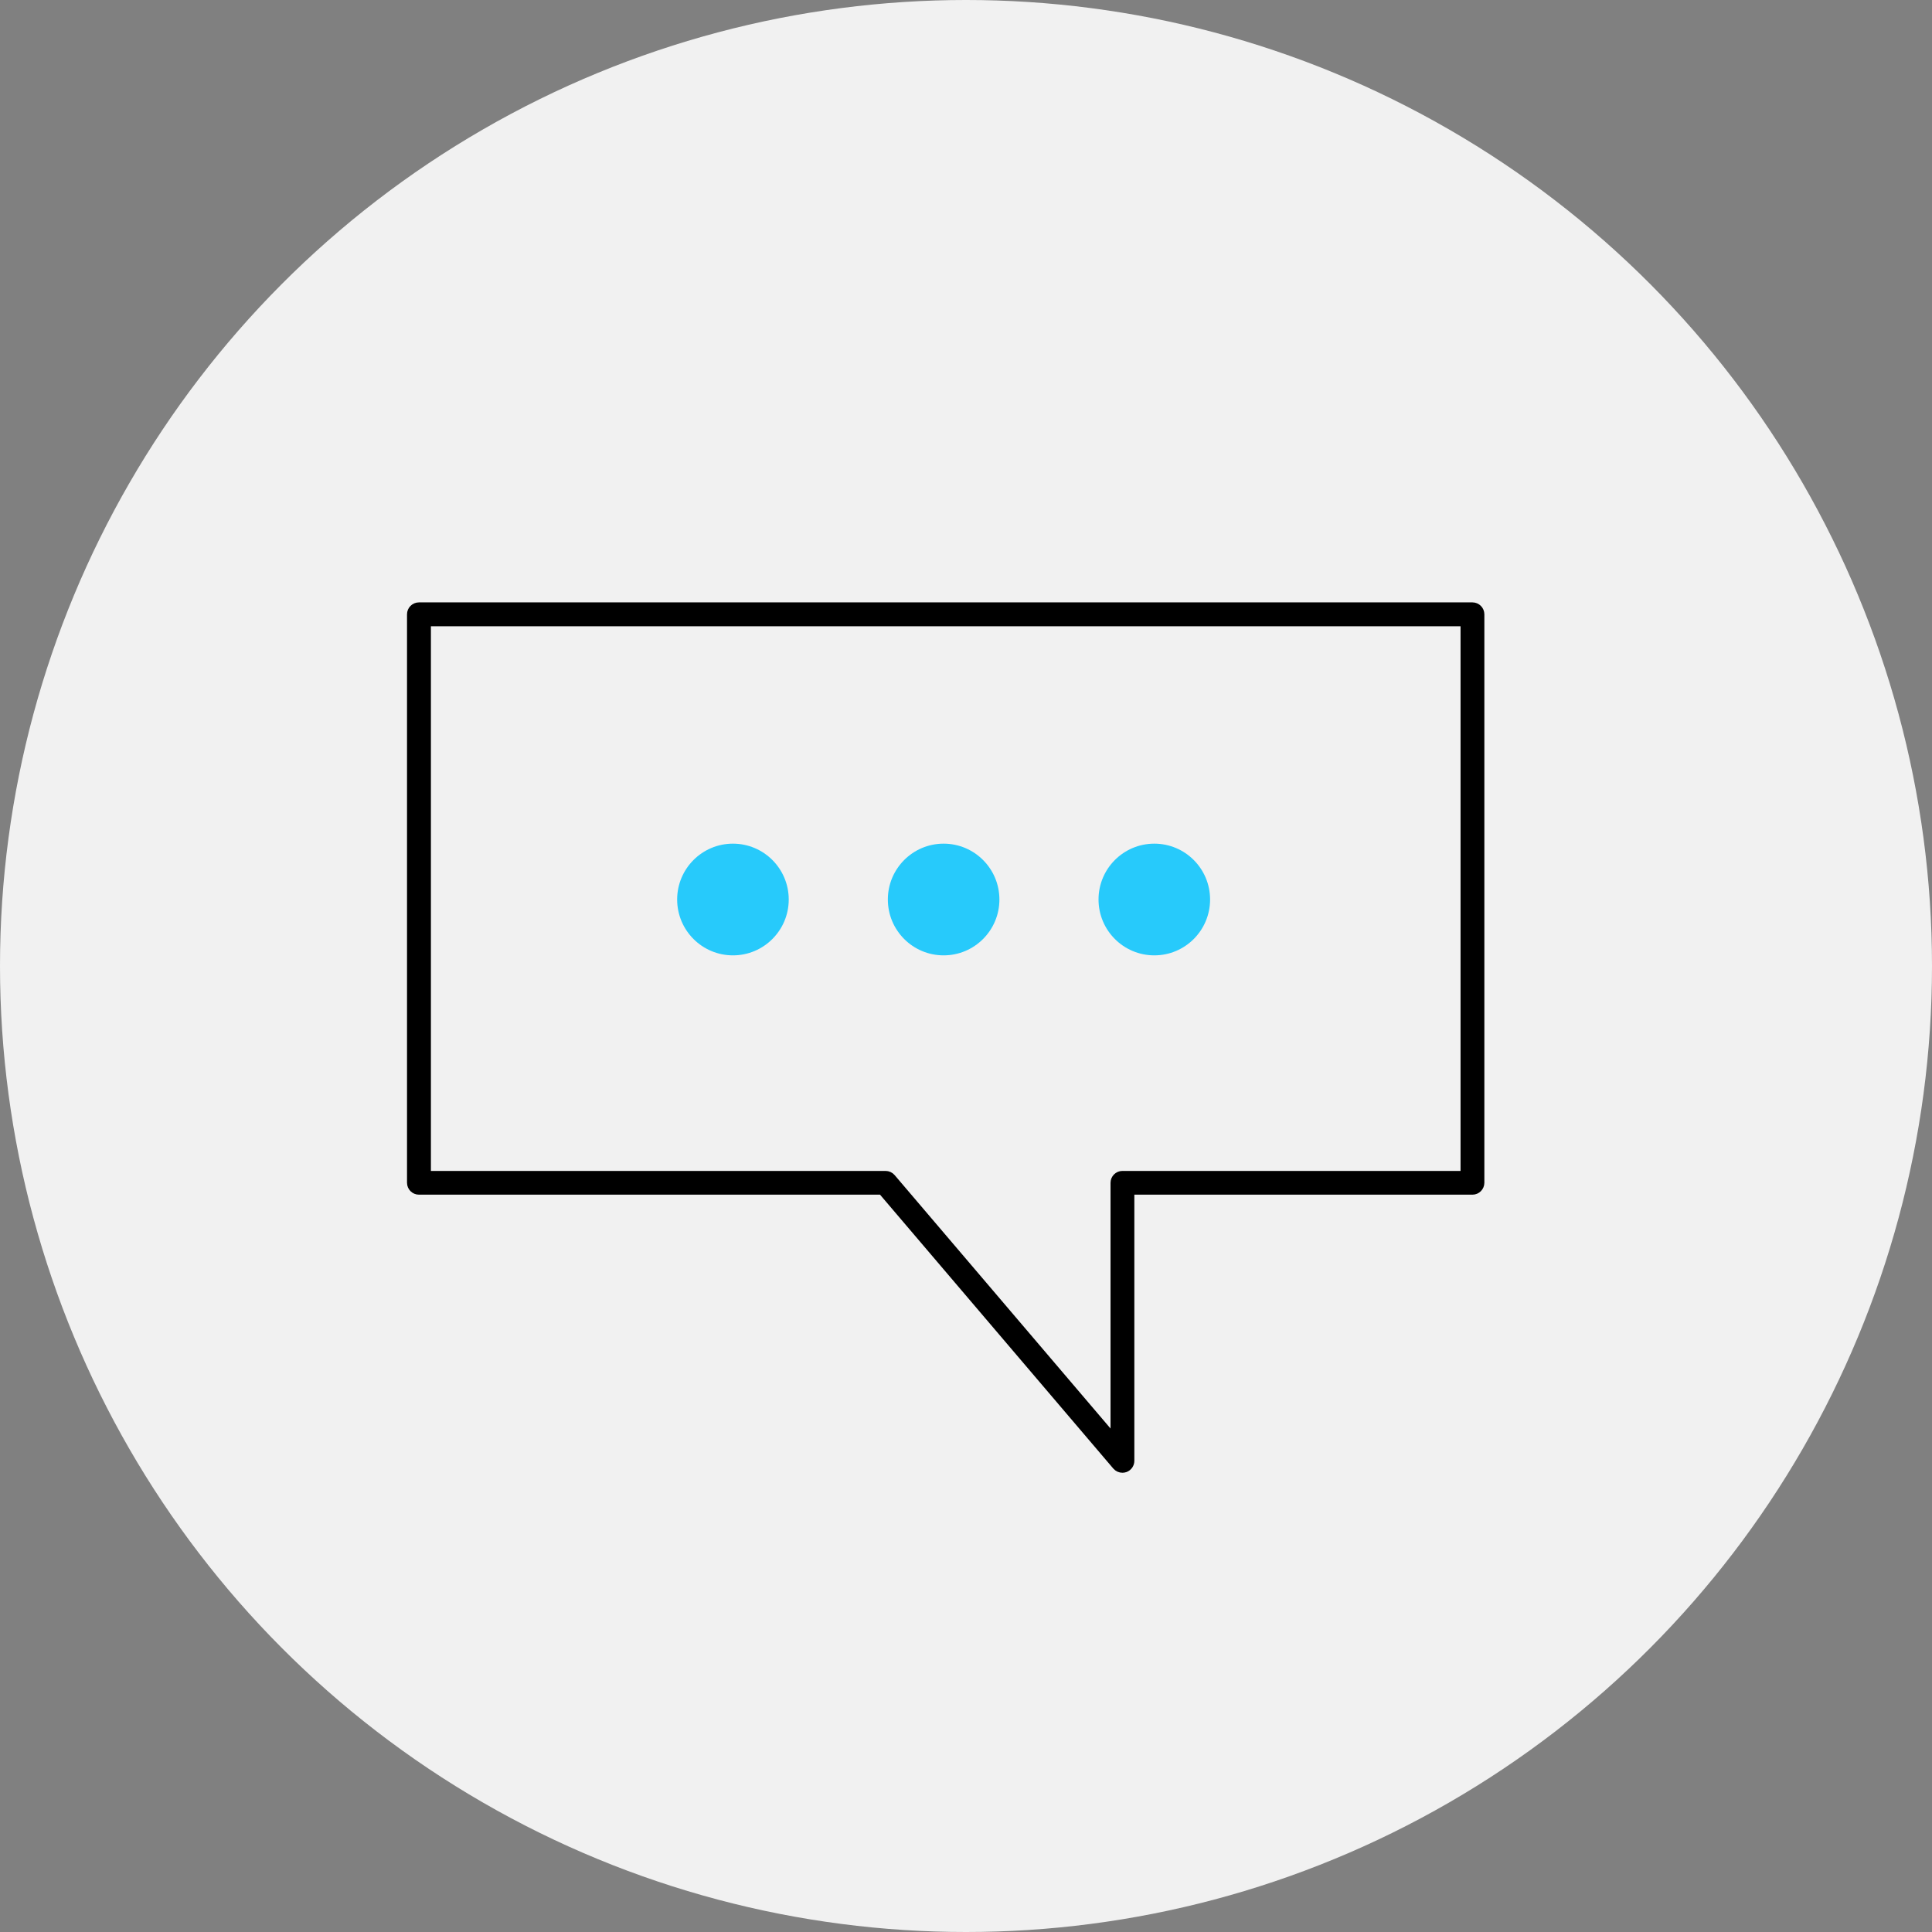 <svg width="89" height="89" viewBox="0 0 89 89" fill="none" xmlns="http://www.w3.org/2000/svg">
<rect x="0" y="0" width="89" height="89" fill="#808080" stroke="none"/>
<circle cx="44.5" cy="44.5" r="44.5" fill="#F1F1F1"/>
<path d="M51.706 67.594C51.742 67.594 51.775 67.588 51.811 67.576C51.927 67.531 52.005 67.42 52.005 67.295V54.784H67.831C67.995 54.784 68.129 54.65 68.129 54.485V28.299C68.129 28.134 67.995 28 67.831 28H19.298C19.134 28 19 28.134 19 28.299V54.485C19 54.65 19.134 54.784 19.298 54.784H40.655L51.476 67.489C51.536 67.558 51.62 67.594 51.706 67.594ZM67.532 54.19H51.706C51.542 54.19 51.408 54.324 51.408 54.488V66.485L41.022 54.294C40.965 54.228 40.882 54.19 40.795 54.19H19.6V28.601H67.532V54.19Z" fill="black" stroke="black" stroke-width="0.5"/>
<path d="M33.764 44.01C32.345 44.01 31.194 42.858 31.194 41.437C31.194 40.016 32.345 38.864 33.764 38.864C35.183 38.864 36.334 40.016 36.334 41.437C36.334 42.858 35.183 44.01 33.764 44.01Z" fill="#27CAFB"/>
<path d="M43.469 44.01C42.05 44.01 40.9 42.858 40.9 41.437C40.9 40.016 42.05 38.864 43.469 38.864C44.888 38.864 46.039 40.016 46.039 41.437C46.039 42.858 44.888 44.01 43.469 44.01Z" fill="#27CAFB"/>
<path d="M53.175 44.01C51.755 44.01 50.605 42.858 50.605 41.437C50.605 40.016 51.755 38.864 53.175 38.864C54.594 38.864 55.744 40.016 55.744 41.437C55.744 42.858 54.594 44.01 53.175 44.01Z" fill="#27CAFB"/>
</svg>
